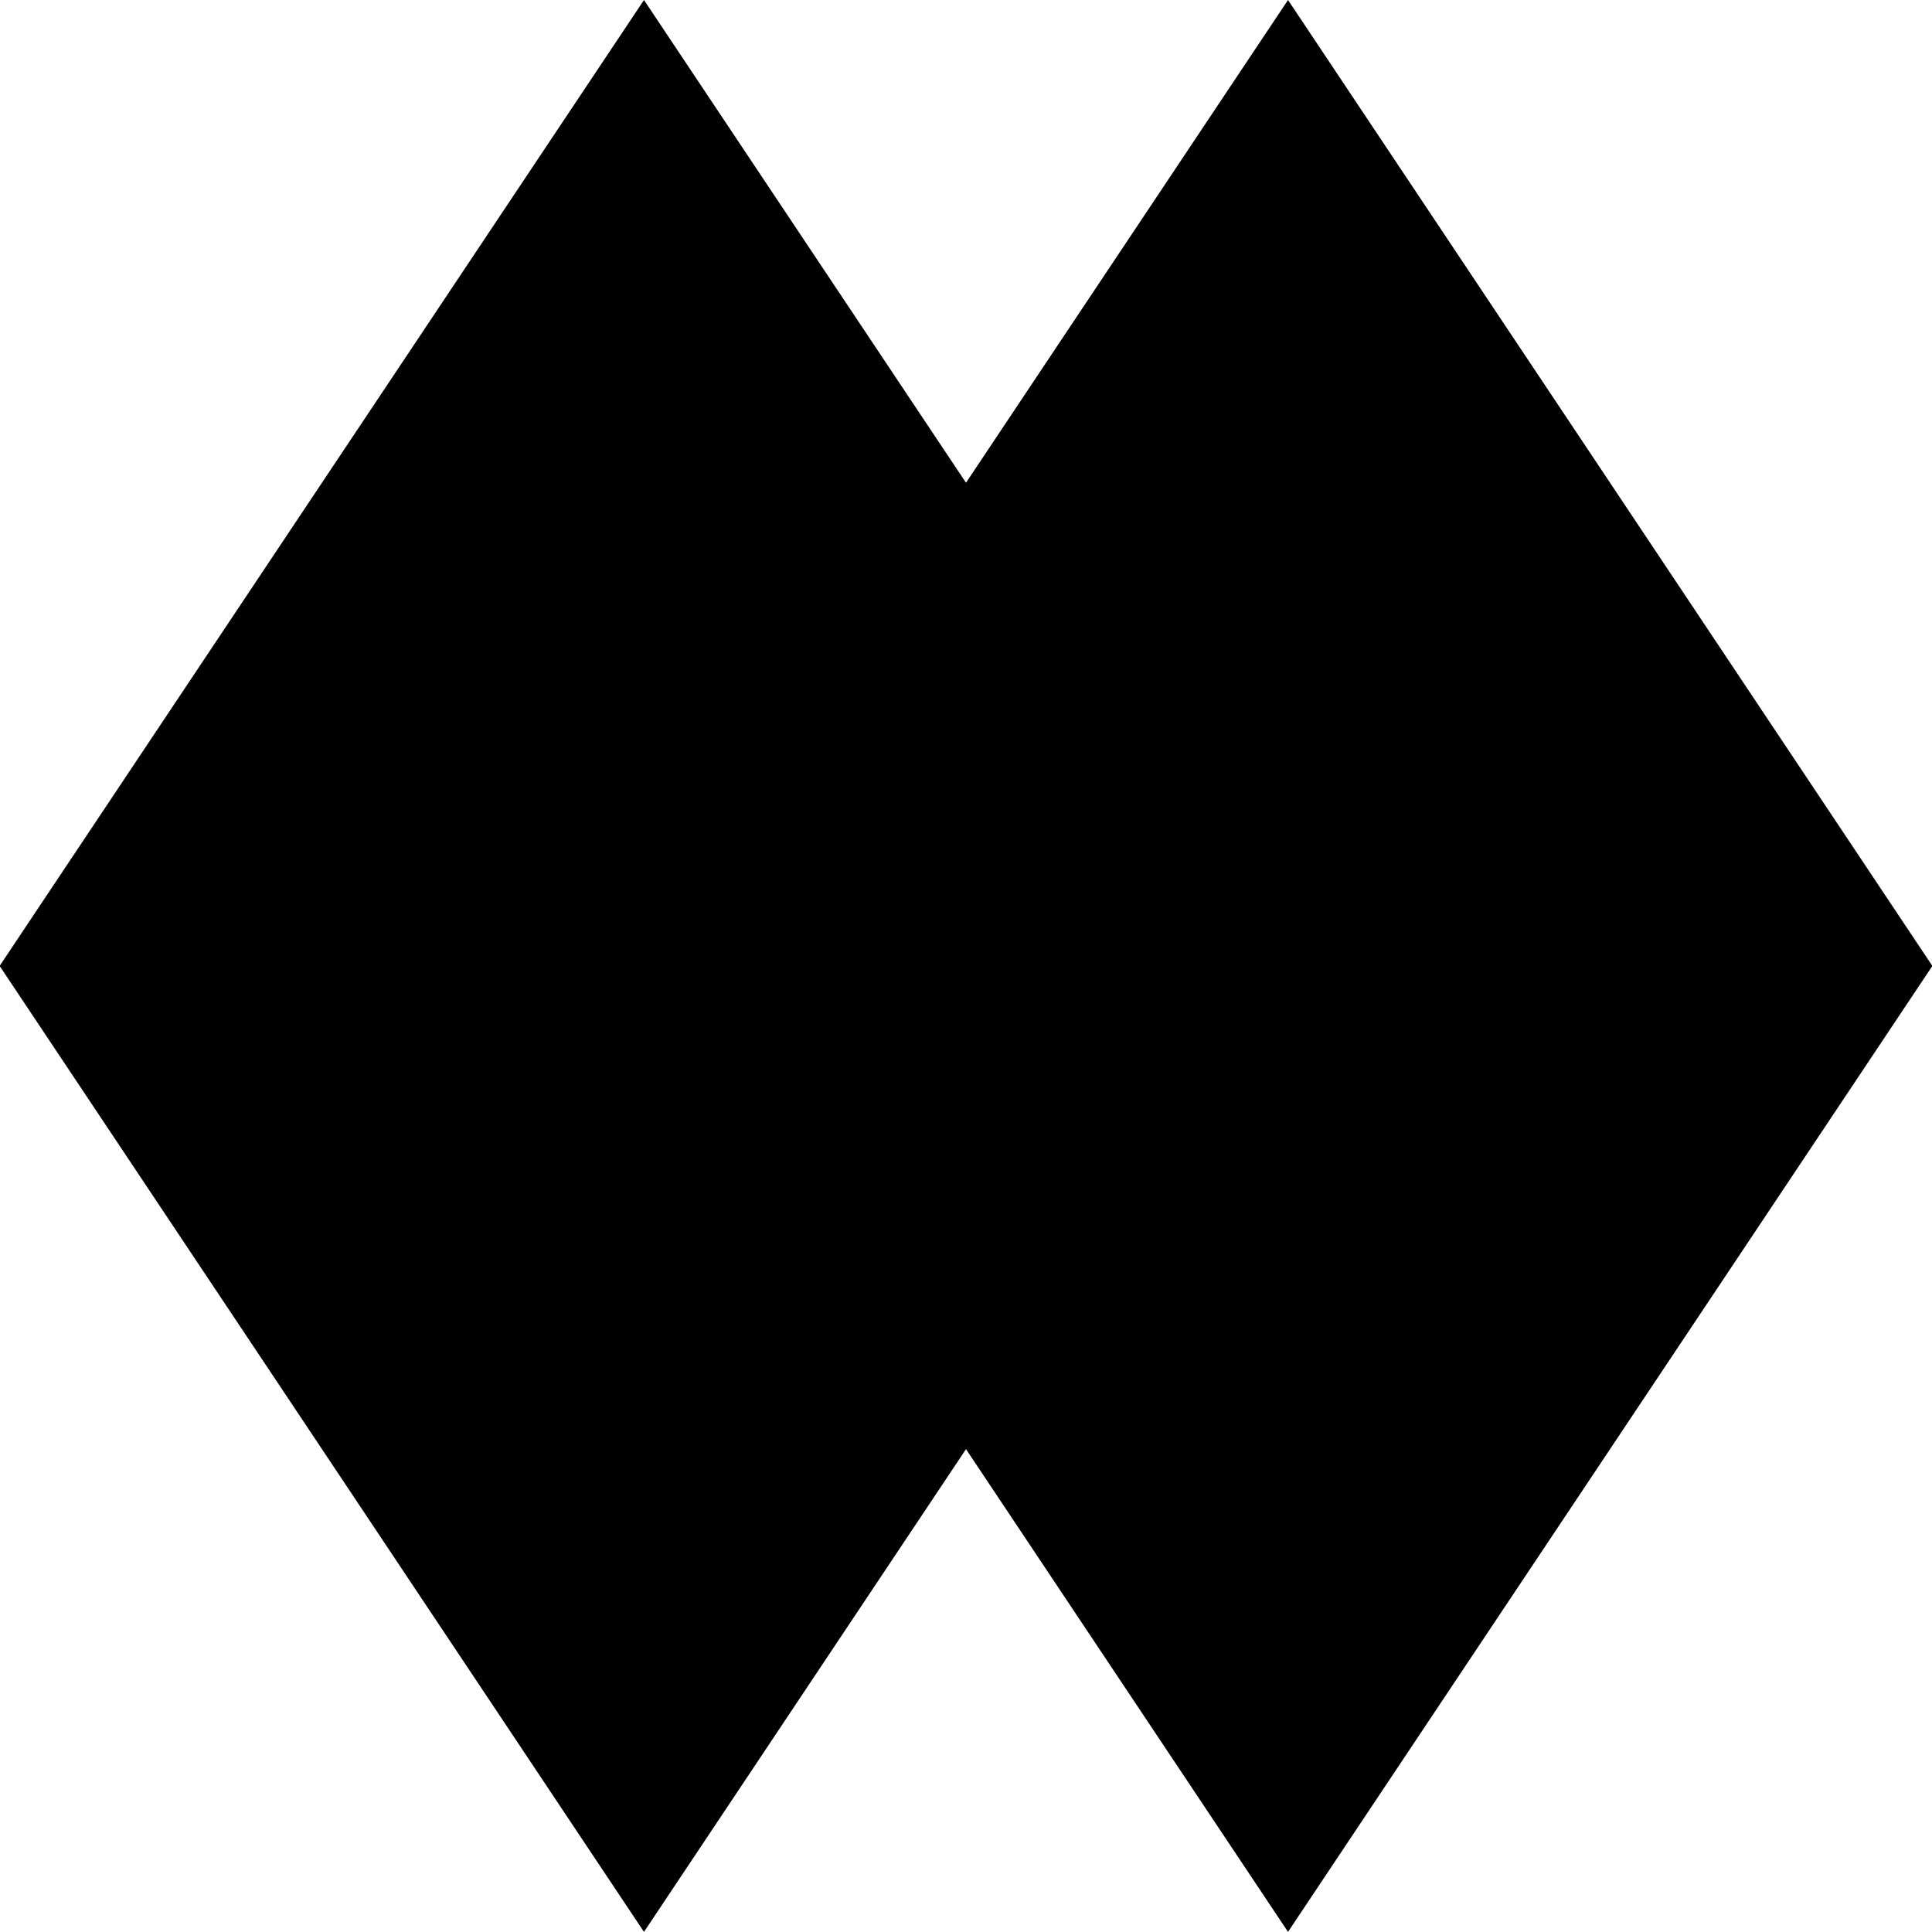 <svg width="40" height="40" viewBox="0 0 40 40" fill="none" xmlns="http://www.w3.org/2000/svg">
<rect width="24.037" height="24.037" transform="matrix(0.555 0.832 -0.555 0.832 13.333 0)" fill="black"/>
<rect width="24.037" height="24.037" transform="matrix(0.555 0.832 -0.555 0.832 26.667 0)" fill="black"/>
</svg>
